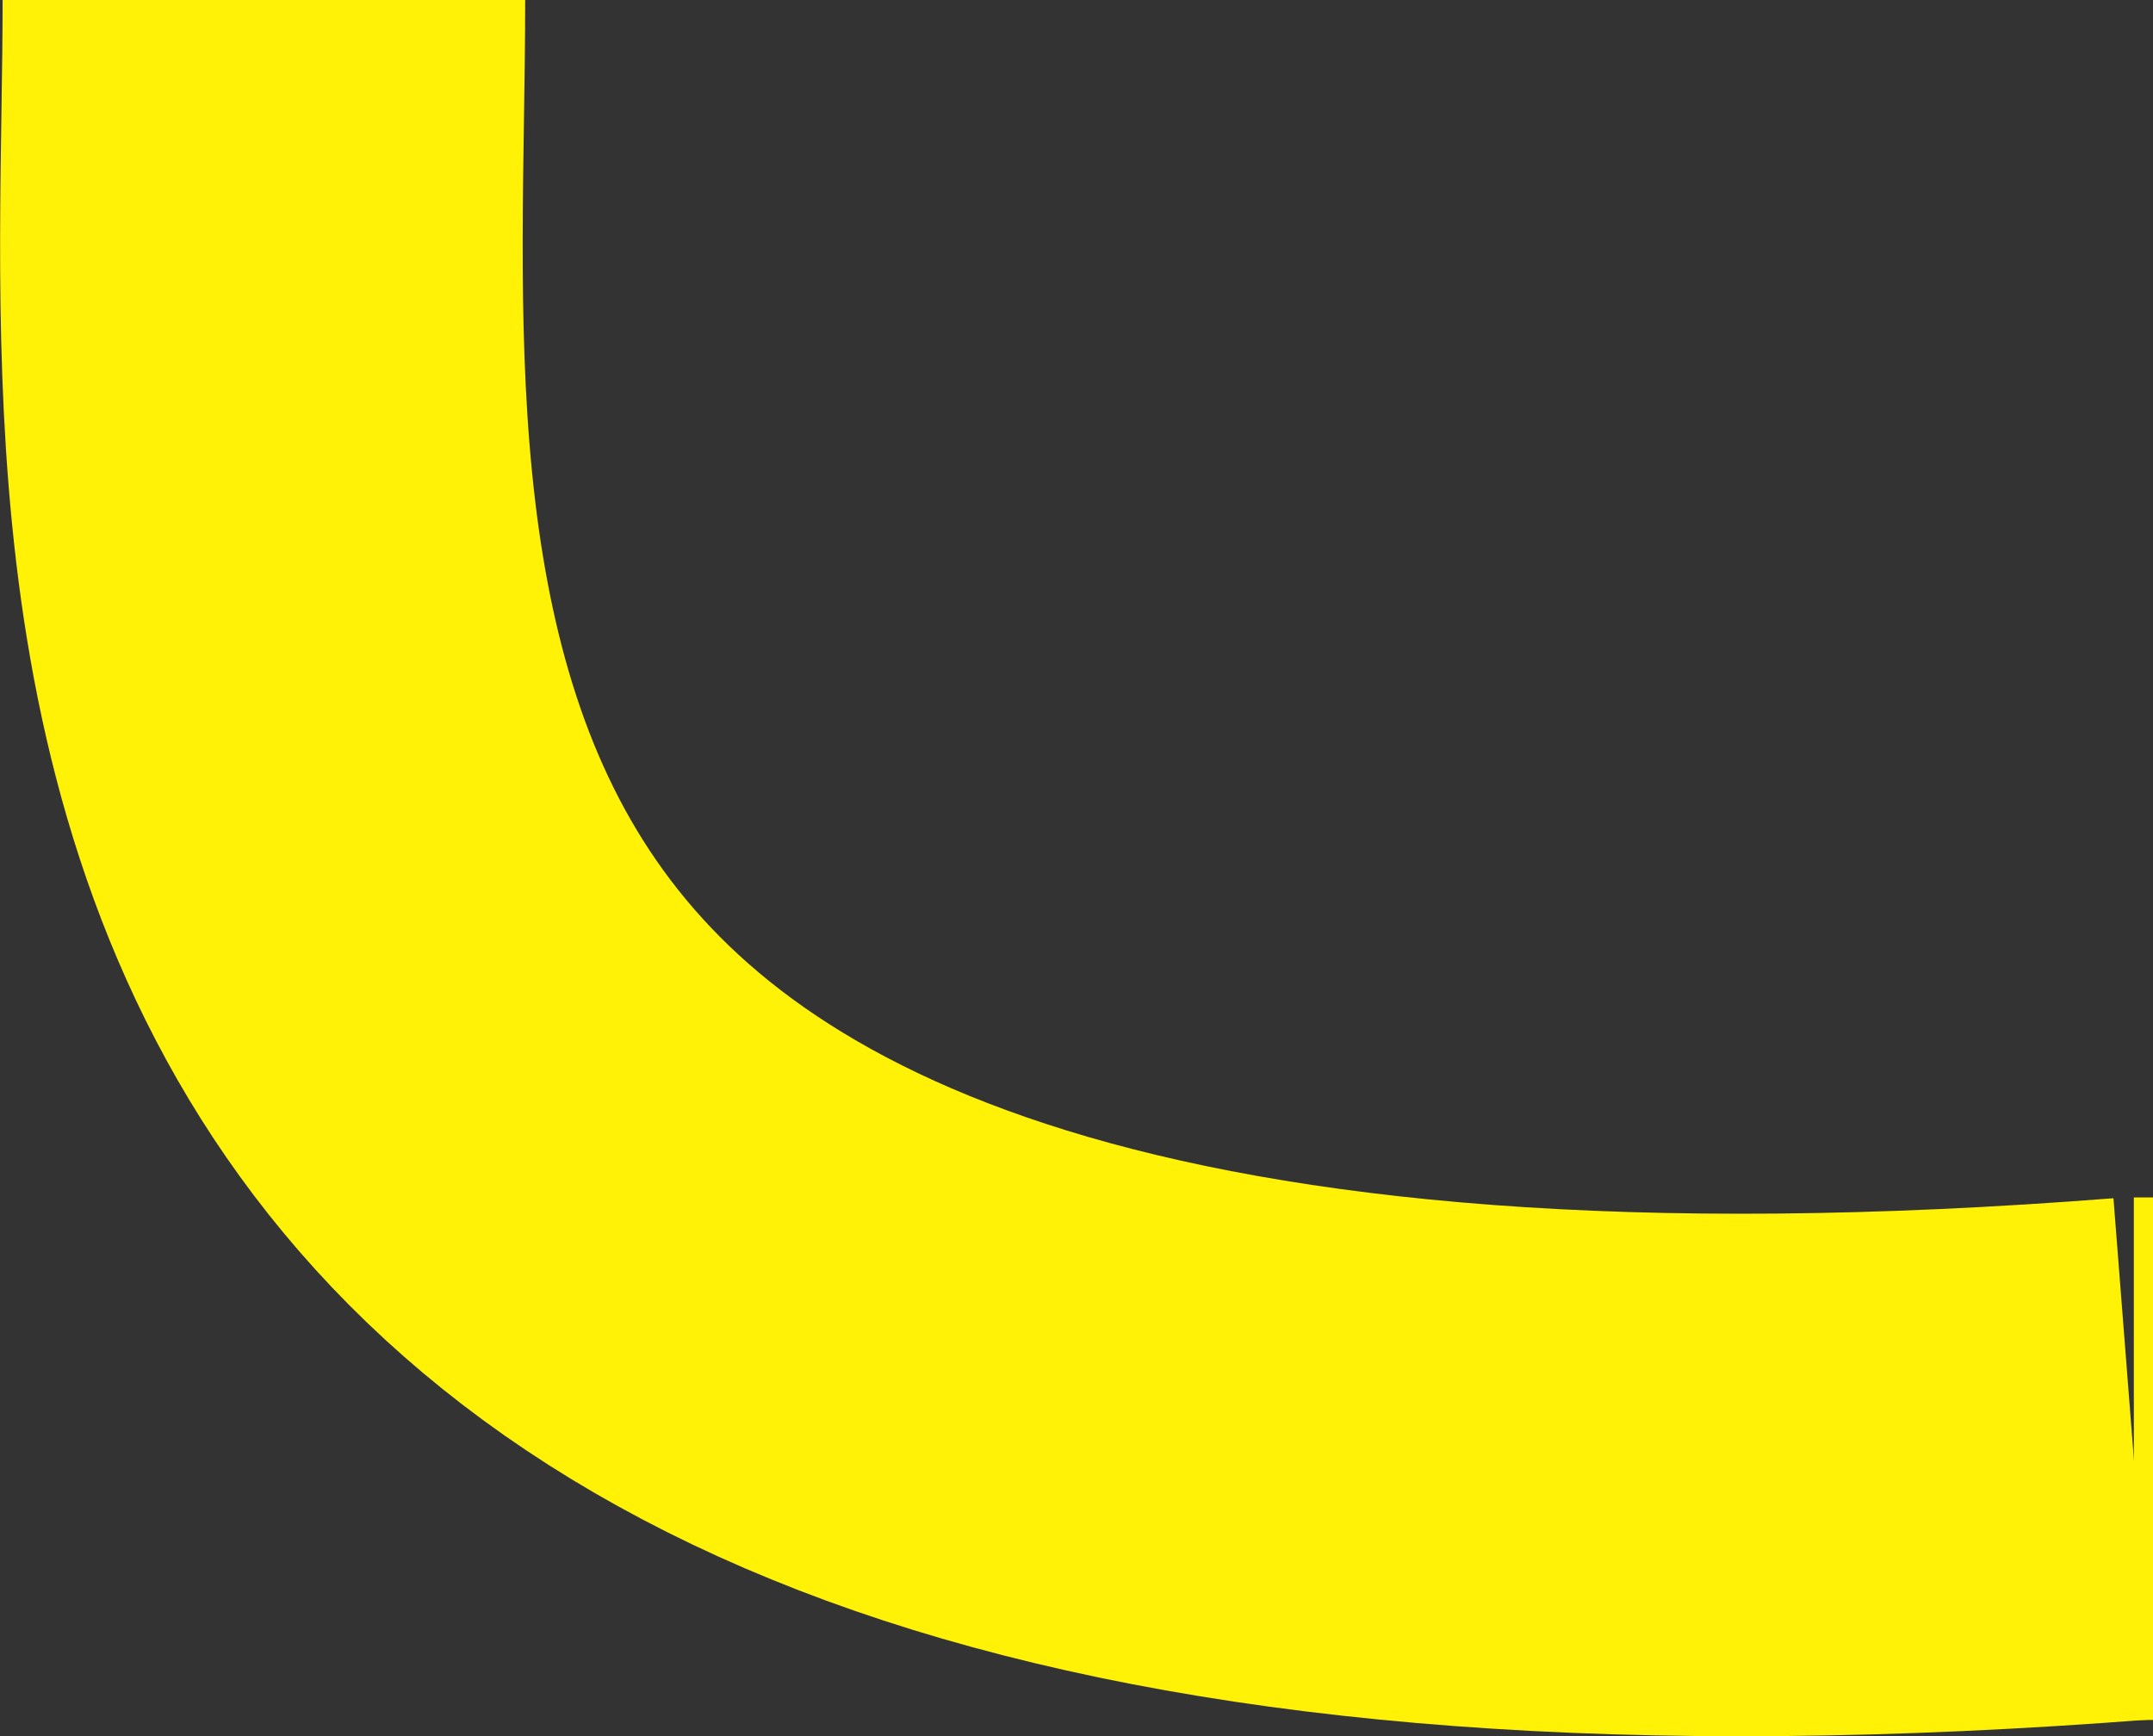 <svg xmlns="http://www.w3.org/2000/svg" viewBox="0 0 49.44 39.87"><rect x="0" y="0" width="49.44" height="39.87" fill="#333333" stroke="none"/><defs><style>.cls-1{fill:none;stroke:#fff206;stroke-miterlimit:10;stroke-width:12px;}</style></defs><title>SC_L2_M1_P34_AMP</title><g id="Capa_4" data-name="Capa 4"><path class="cls-1" d="M6.06,0C6.06,13.5,2.62,37.13,49,33.5"/><path class="cls-1" d="M49,33.5H332.74"/></g></svg>